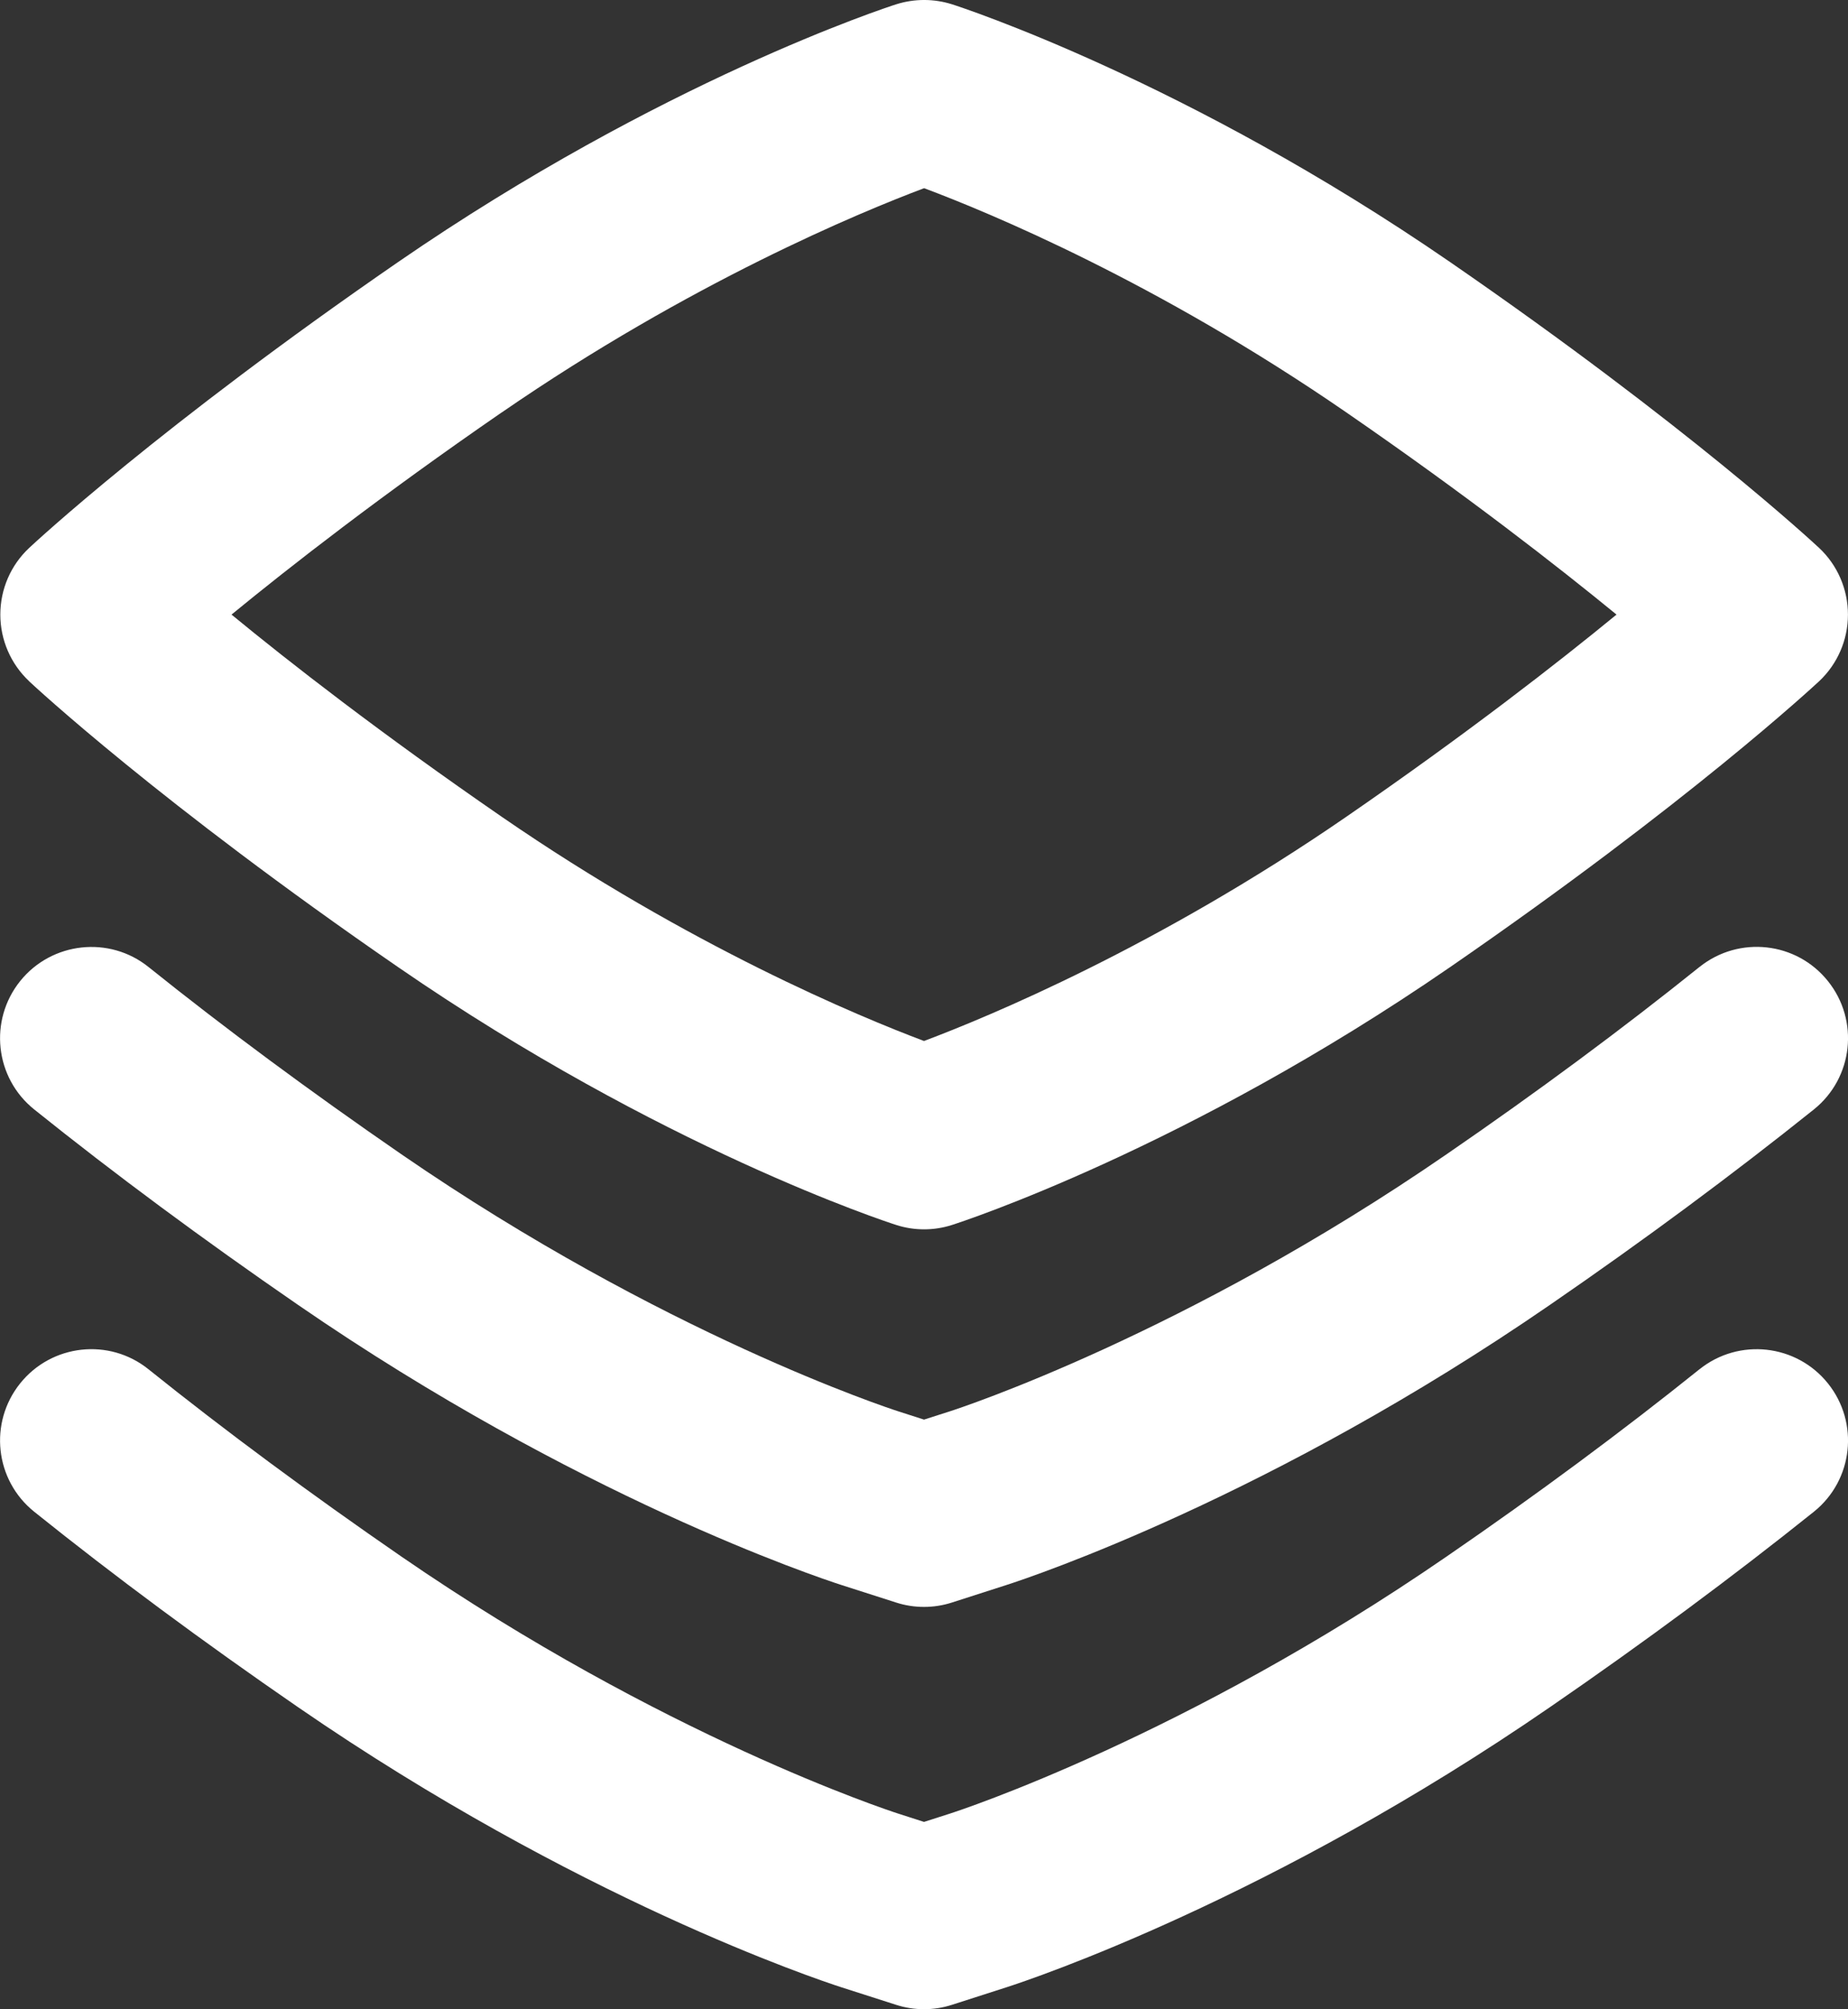 <?xml version="1.0" encoding="UTF-8"?>
<svg id="Layer_2" data-name="Layer 2" xmlns="http://www.w3.org/2000/svg" viewBox="0 0 460.01 500">
  <rect x="0" y="0" width="460.01" height="500" fill="#333333" stroke="none"/>
  <defs>
    <style>
      .cls-1 {
        fill: #fff;
        stroke-width: 0px;
      }
    </style>
  </defs>
  <g id="Layer_1-2" data-name="Layer 1">
    <g>
      <path class="cls-1" d="m423.05,240.62c-19.2,15.41-40.36,31.09-62.95,46.61-65,44.77-121.23,63.2-123.57,63.95l-6.52,2.09-6.5-2.09c-2.36-.77-58.57-19.18-123.61-63.95-22.7-15.64-43.89-31.32-62.93-46.59-9.75-7.84-24.09-6.27-31.95,3.5-7.86,9.8-6.3,24.09,3.5,31.95,19.91,15.98,41.98,32.32,65.61,48.59,69.27,47.7,128.84,67.66,135.45,69.79l13.48,4.32c2.25.73,4.61,1.09,6.95,1.09s4.7-.36,6.95-1.09l13.5-4.34c6.59-2.11,66.18-22.09,135.41-69.77,23.48-16.14,45.54-32.5,65.64-48.59,9.8-7.86,11.36-22.16,3.5-31.95-7.84-9.8-22.14-11.36-31.95-3.52Z"/>
      <path class="cls-1" d="m423.05,340.73c-19.2,15.41-40.36,31.09-62.95,46.61-65,44.77-121.23,63.2-123.57,63.95l-6.52,2.09-6.5-2.09c-2.36-.77-58.57-19.18-123.61-63.95-22.7-15.64-43.89-31.32-62.93-46.59-9.75-7.86-24.09-6.3-31.95,3.5-7.86,9.8-6.3,24.09,3.5,31.95,19.91,15.98,41.98,32.32,65.61,48.59,69.27,47.7,128.84,67.66,135.45,69.79l13.48,4.32c2.25.73,4.61,1.09,6.95,1.09s4.7-.36,6.95-1.09l13.5-4.34c6.59-2.11,66.18-22.09,135.41-69.77,23.48-16.14,45.54-32.5,65.64-48.59,9.8-7.86,11.36-22.16,3.5-31.95-7.84-9.77-22.14-11.36-31.95-3.52Z"/>
      <path class="cls-1" d="m7.24,169.53c1.3,1.2,32.5,30.27,91.89,71.16,65.45,45.07,121.59,63.39,123.95,64.14,2.27.73,4.61,1.09,6.95,1.09s4.68-.36,6.95-1.09c2.36-.75,58.48-19.05,123.95-64.14,59.36-40.91,90.57-69.95,91.89-71.16,4.59-4.3,7.18-10.32,7.18-16.59s-2.59-12.3-7.18-16.59c-1.32-1.23-32.52-30.25-91.89-71.16C295.46,20.12,239.32,1.82,236.98,1.07c-4.52-1.43-9.36-1.43-13.89,0-2.36.75-58.5,19.05-123.95,64.11C39.76,106.1,8.55,135.14,7.26,136.35,2.67,140.64.08,146.64.08,152.94s2.61,12.3,7.18,16.59h-.02Zm117.68-66.91c46.86-32.27,89-49.73,105.11-55.79,16.07,6.02,57.98,23.34,105.09,55.79,30.11,20.75,52.7,38.39,67.27,50.32-14.57,11.95-37.16,29.57-67.27,50.32-46.86,32.27-88.98,49.73-105.11,55.79-16.14-6.07-58.25-23.52-105.11-55.79-30.11-20.75-52.73-38.36-67.27-50.32,14.55-11.93,37.16-29.57,67.27-50.32h.02Z"/>
    </g>
  </g>
</svg>